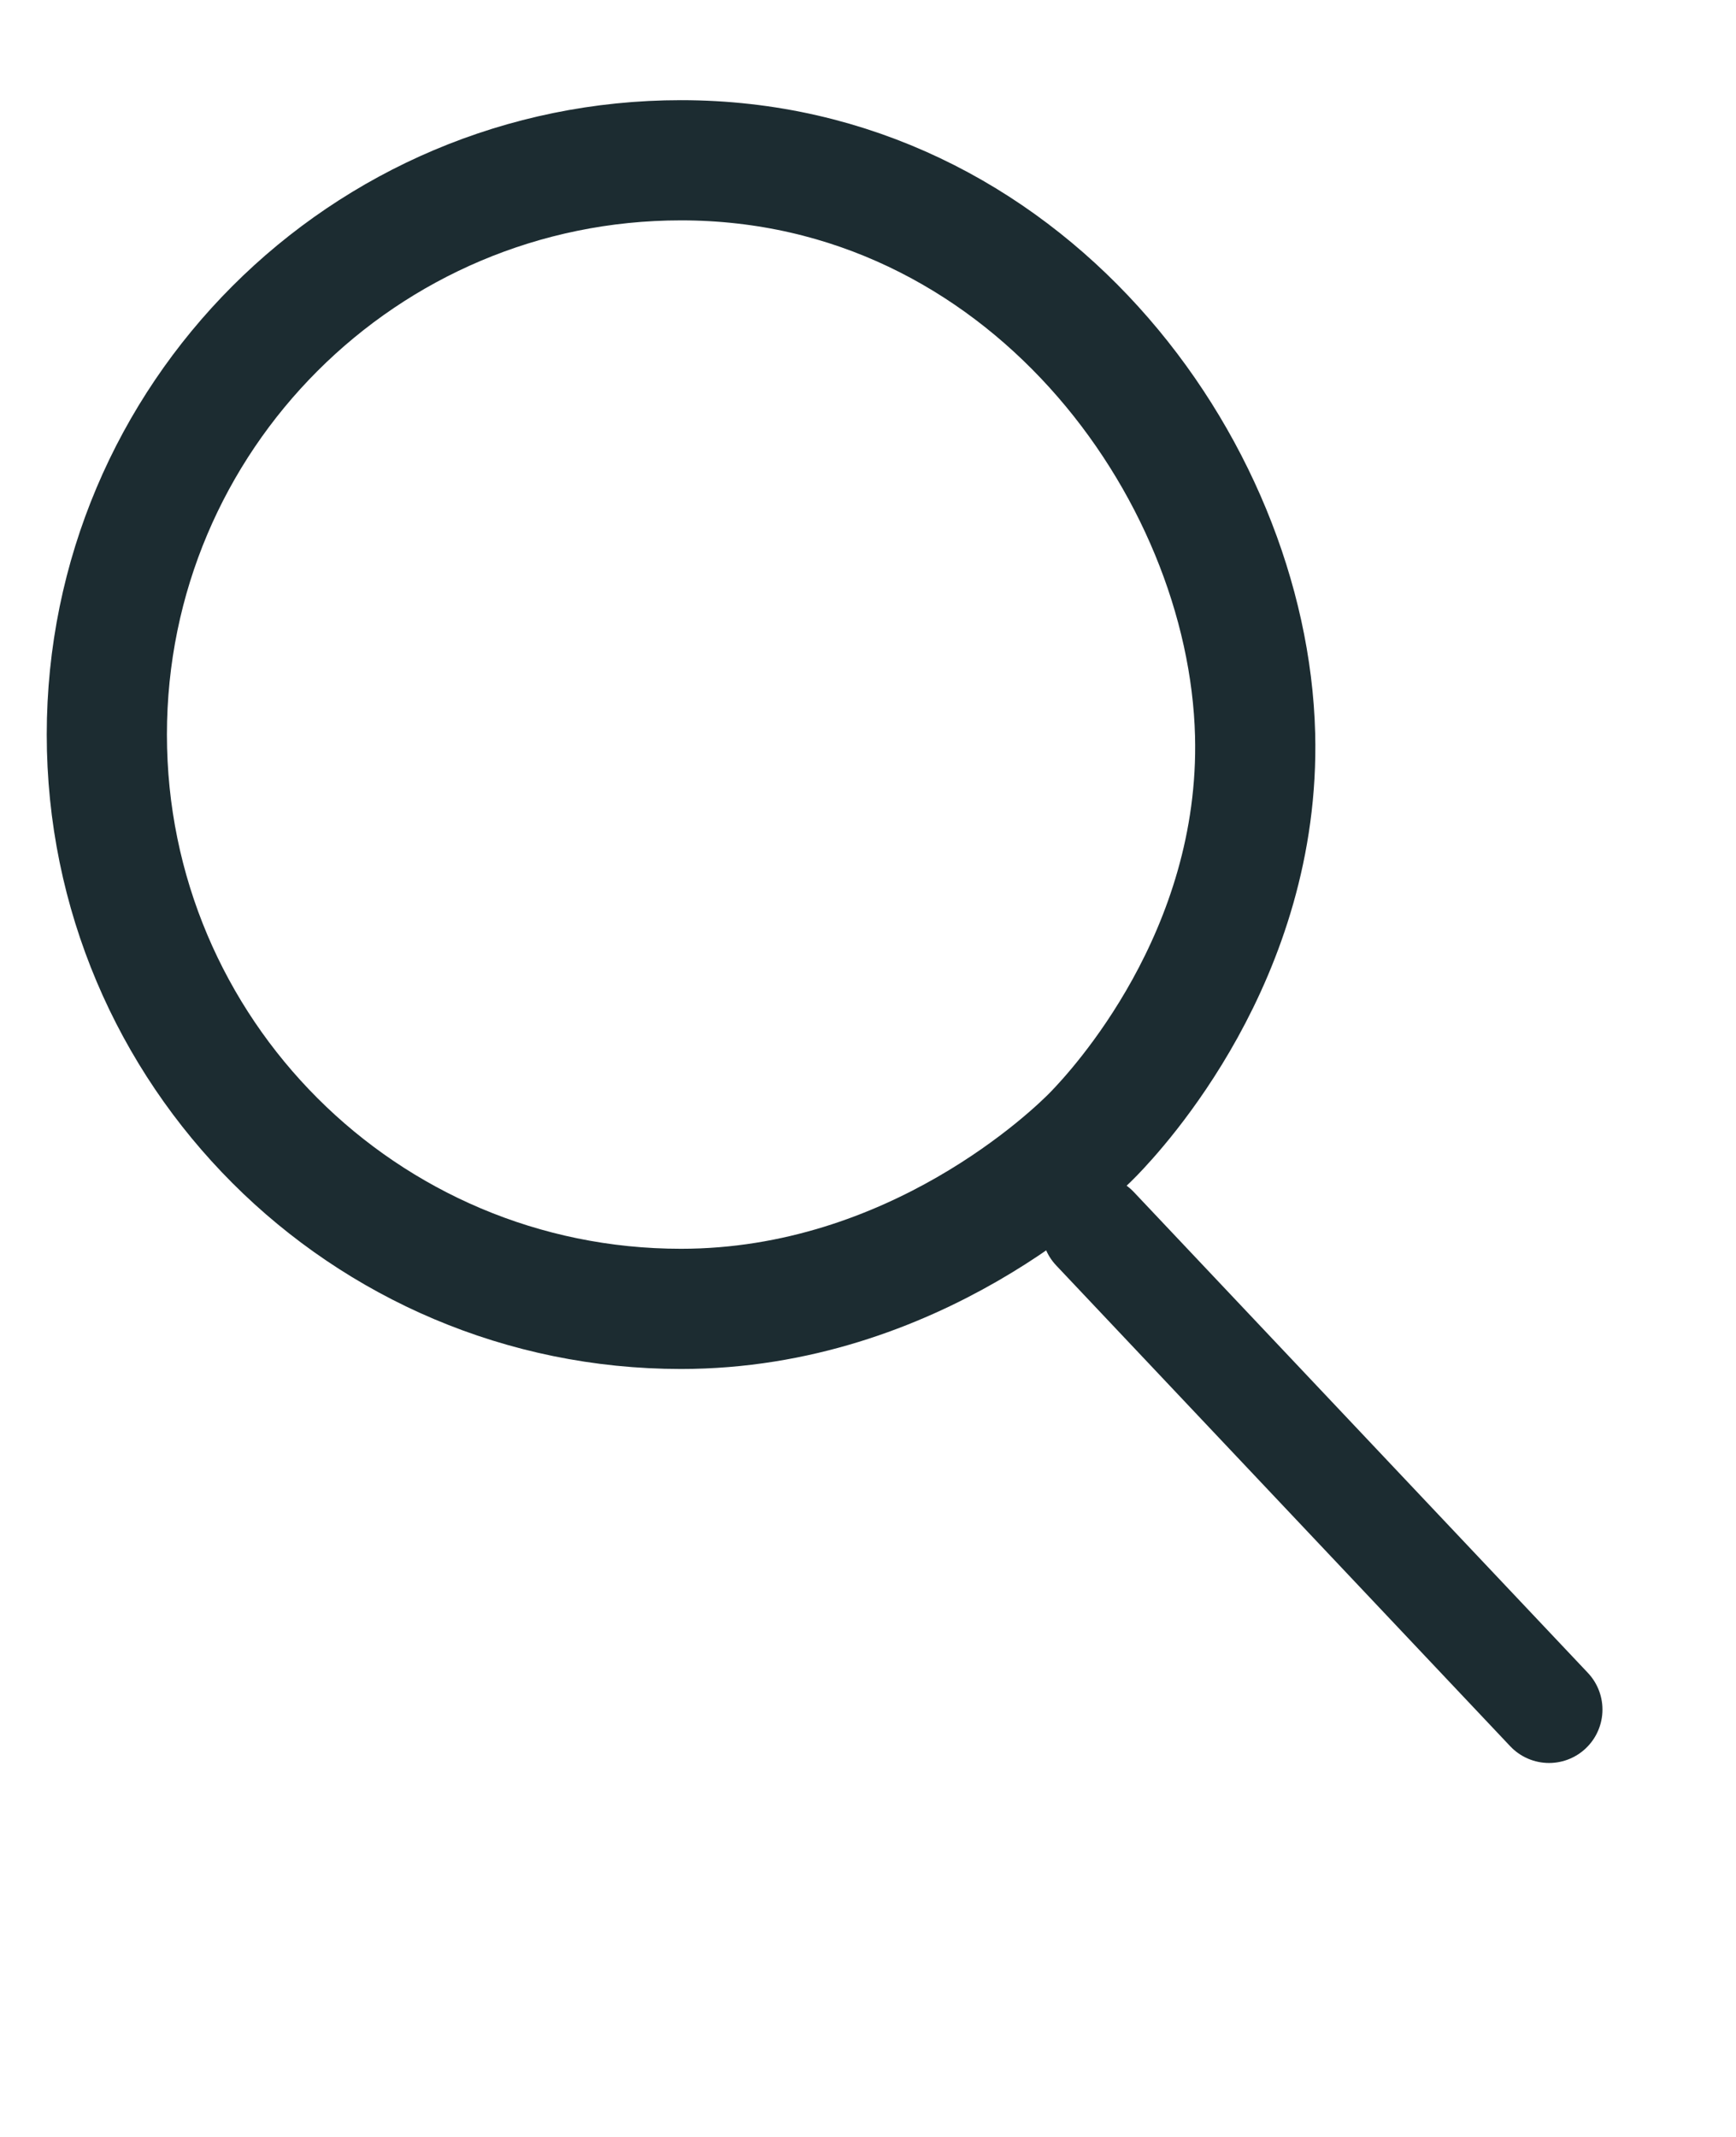 <?xml version="1.0" encoding="UTF-8"?> <svg xmlns="http://www.w3.org/2000/svg" width="65" height="80" viewBox="0 0 65 80" fill="none"><path d="M4 27.5C4 39.374 13.625 49 25.497 49C34.237 49 40.208 43.218 40.96 42.437C41.805 41.563 47.206 35.793 46.994 27.5C46.735 17.477 38.317 6 25.497 6C13.625 6 4 15.626 4 27.5Z" stroke="#1C2C31" stroke-width="4.5" stroke-linecap="round" stroke-linejoin="round"></path><path d="M58 64L41 46" stroke="#1C2C31" stroke-width="4" stroke-linecap="round" stroke-linejoin="round"></path></svg> 